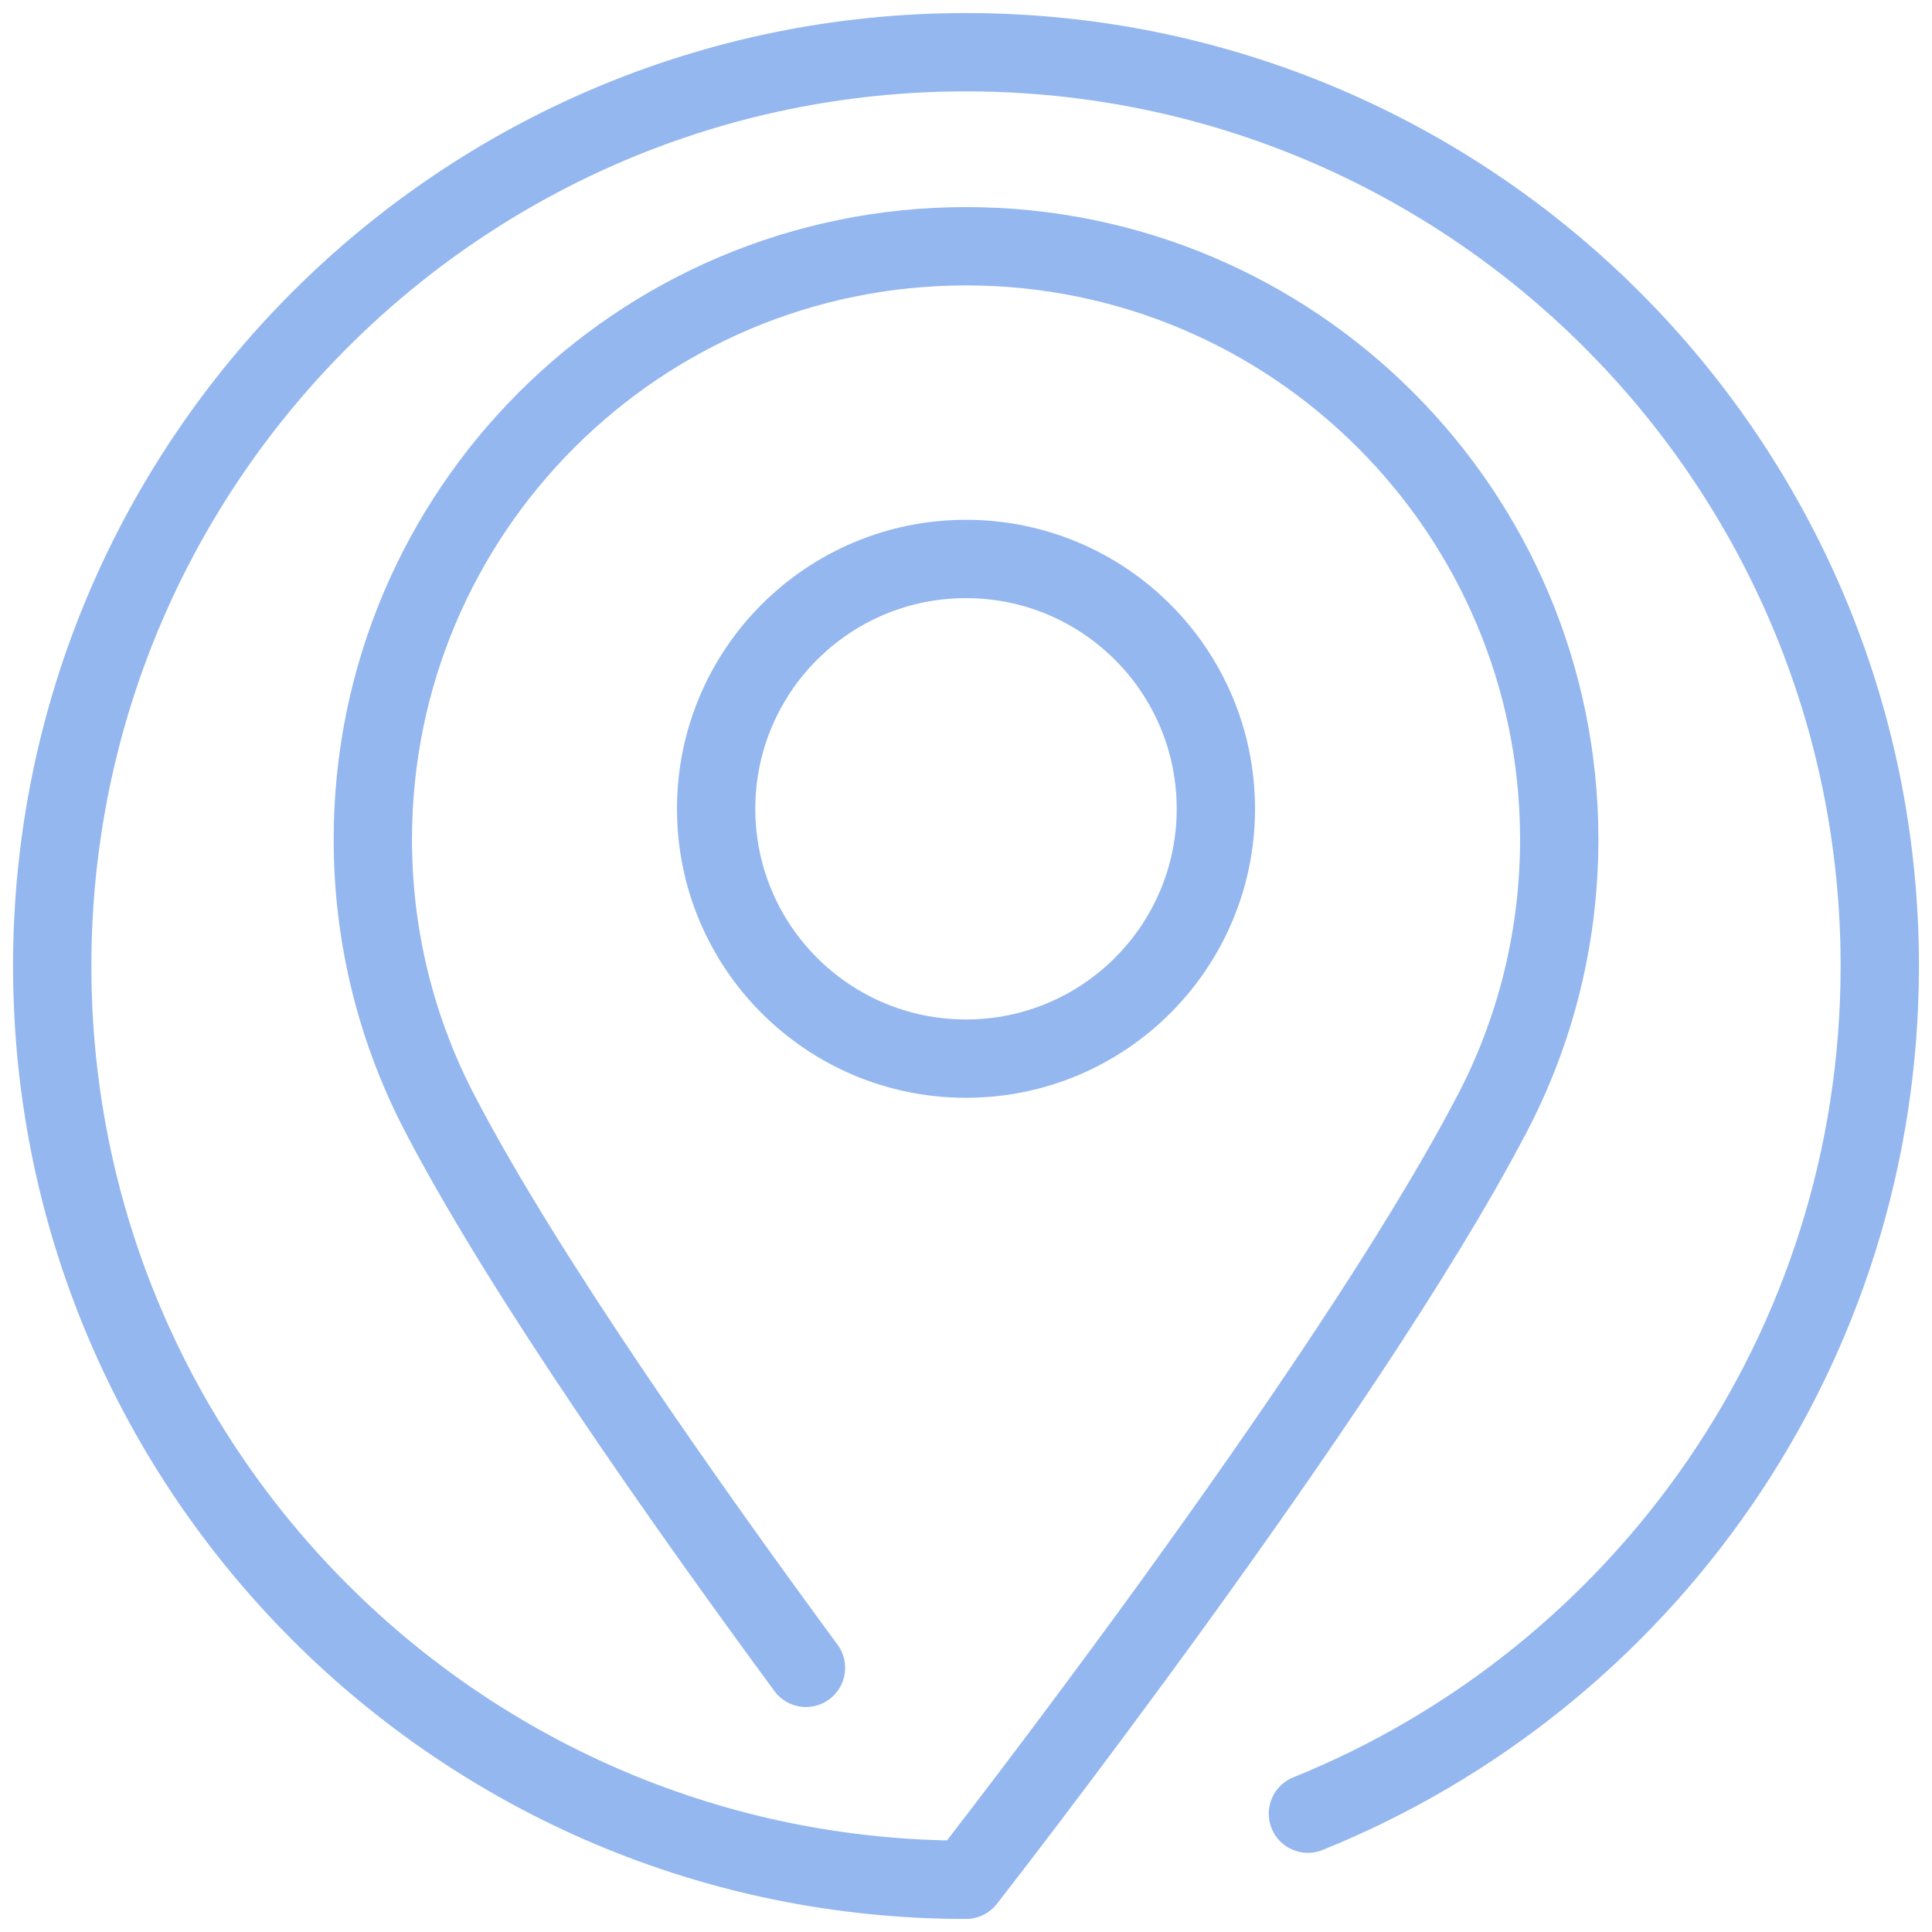 <?xml version="1.0" encoding="UTF-8"?>
<svg width="37px" height="37px" viewBox="0 0 37 37" version="1.1" xmlns="http://www.w3.org/2000/svg" xmlns:xlink="http://www.w3.org/1999/xlink">
    <title>Shape</title>
    <g id="Page-1" stroke="none" stroke-width="1" fill="none" fill-rule="evenodd" stroke-linecap="round" stroke-linejoin="round">
        <g id="contact-us" transform="translate(-701, -450)" stroke="#94B7EF" stroke-width="1.5">
            <g id="Group-3" transform="translate(476.5, 451)">
                <path d="M249.548,33.734 C255.969,31.141 260.5,24.85 260.5,17.5 C260.5,7.835 252.665,0 243,0 C233.335,0 225.5,7.835 225.5,17.5 C225.5,27.165 233.335,35 243,35 C243,35 250.288,25.675 253.064,20.349 L252.964,20.538 C253.854,18.918 254.361,17.056 254.361,15.076 C254.361,8.802 249.274,3.716 243.001,3.716 C236.727,3.716 231.64,8.802 231.64,15.076 C231.64,16.98 232.109,18.773 232.936,20.349 C232.961,20.395 232.986,20.443 233.01,20.49 L232.936,20.349 C234.527,23.402 237.601,27.769 239.935,30.941 M243,9.705 C245.643,9.705 247.785,11.847 247.785,14.489 C247.785,17.132 245.643,19.274 243,19.274 C240.357,19.274 238.215,17.132 238.215,14.489 C238.215,11.847 240.357,9.705 243,9.705 Z" id="Shape"></path>
            </g>
        </g>
    </g>
</svg>
